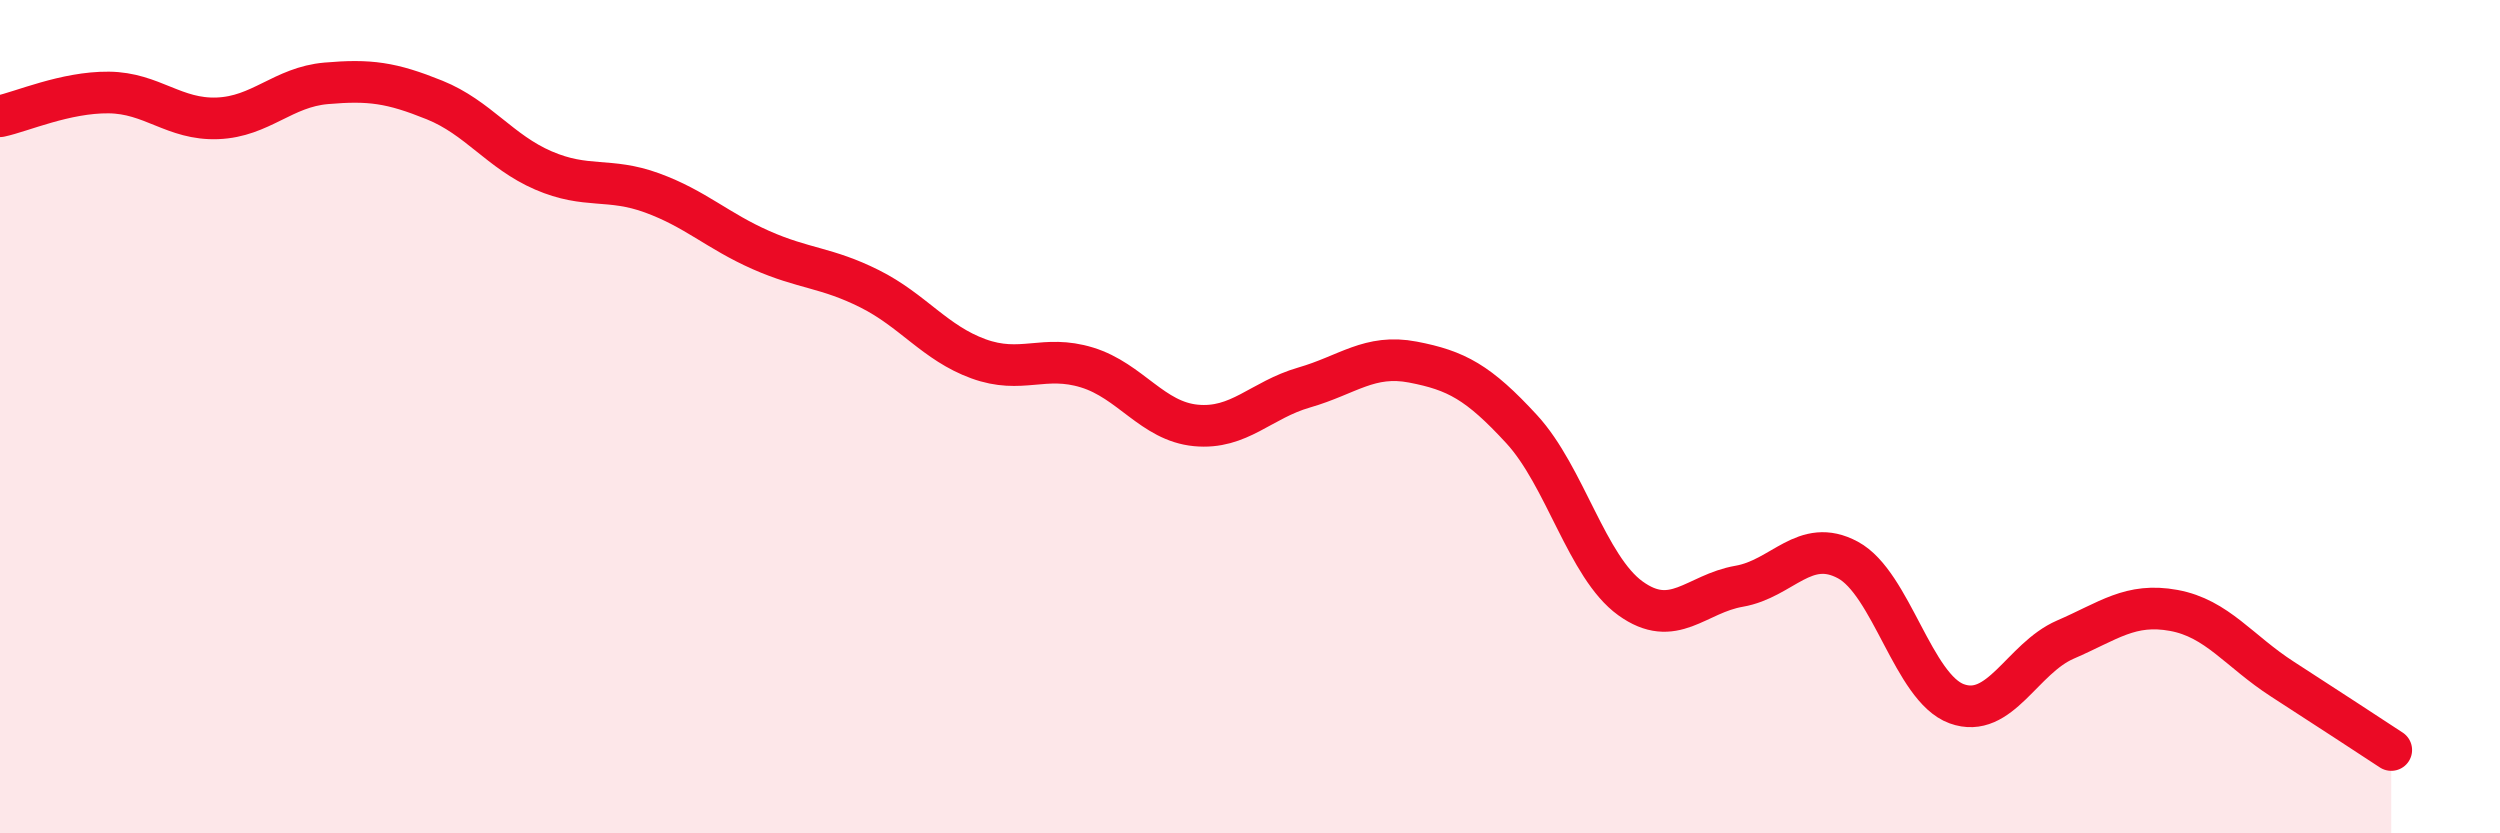 
    <svg width="60" height="20" viewBox="0 0 60 20" xmlns="http://www.w3.org/2000/svg">
      <path
        d="M 0,2.79 C 0.52,2.68 1.57,2.21 2.61,2.22 C 3.65,2.23 4.18,2.88 5.22,2.84 C 6.26,2.8 6.79,2.09 7.83,2 C 8.87,1.91 9.39,1.98 10.43,2.4 C 11.47,2.82 12,3.64 13.04,4.09 C 14.08,4.54 14.61,4.25 15.65,4.63 C 16.69,5.01 17.22,5.54 18.26,6 C 19.3,6.46 19.83,6.41 20.87,6.93 C 21.91,7.45 22.44,8.23 23.48,8.61 C 24.52,8.99 25.05,8.5 26.09,8.82 C 27.13,9.14 27.66,10.11 28.7,10.21 C 29.74,10.31 30.26,9.6 31.3,9.3 C 32.34,9 32.87,8.49 33.91,8.69 C 34.95,8.89 35.48,9.17 36.52,10.3 C 37.56,11.43 38.09,13.61 39.13,14.36 C 40.17,15.11 40.7,14.25 41.74,14.07 C 42.78,13.89 43.31,12.88 44.35,13.44 C 45.39,14 45.92,16.51 46.96,16.89 C 48,17.27 48.53,15.8 49.57,15.35 C 50.61,14.9 51.13,14.46 52.17,14.65 C 53.21,14.84 53.74,15.63 54.78,16.3 C 55.82,16.97 56.87,17.66 57.39,18L57.39 20L0 20Z"
        fill="#EB0A25"
        opacity="0.1"
        stroke-linecap="round"
        stroke-linejoin="round"
      />
      <path
        d="M 0,2.79 C 0.52,2.68 1.57,2.21 2.61,2.22 C 3.65,2.23 4.18,2.88 5.22,2.84 C 6.26,2.8 6.79,2.09 7.83,2 C 8.87,1.91 9.39,1.98 10.43,2.4 C 11.47,2.82 12,3.64 13.04,4.09 C 14.08,4.54 14.61,4.25 15.65,4.63 C 16.69,5.01 17.22,5.54 18.26,6 C 19.3,6.46 19.83,6.41 20.87,6.93 C 21.91,7.45 22.44,8.23 23.48,8.61 C 24.52,8.99 25.05,8.5 26.09,8.82 C 27.13,9.14 27.66,10.11 28.7,10.21 C 29.74,10.31 30.26,9.6 31.3,9.3 C 32.34,9 32.87,8.49 33.91,8.69 C 34.95,8.89 35.48,9.17 36.52,10.3 C 37.56,11.43 38.09,13.61 39.13,14.36 C 40.17,15.11 40.7,14.25 41.74,14.07 C 42.78,13.89 43.31,12.88 44.35,13.44 C 45.39,14 45.92,16.51 46.96,16.89 C 48,17.27 48.53,15.8 49.57,15.35 C 50.61,14.9 51.13,14.46 52.17,14.65 C 53.21,14.84 53.74,15.63 54.78,16.3 C 55.82,16.97 56.87,17.66 57.39,18"
        stroke="#EB0A25"
        stroke-width="1"
        fill="none"
        stroke-linecap="round"
        stroke-linejoin="round"
      />
    </svg>
  